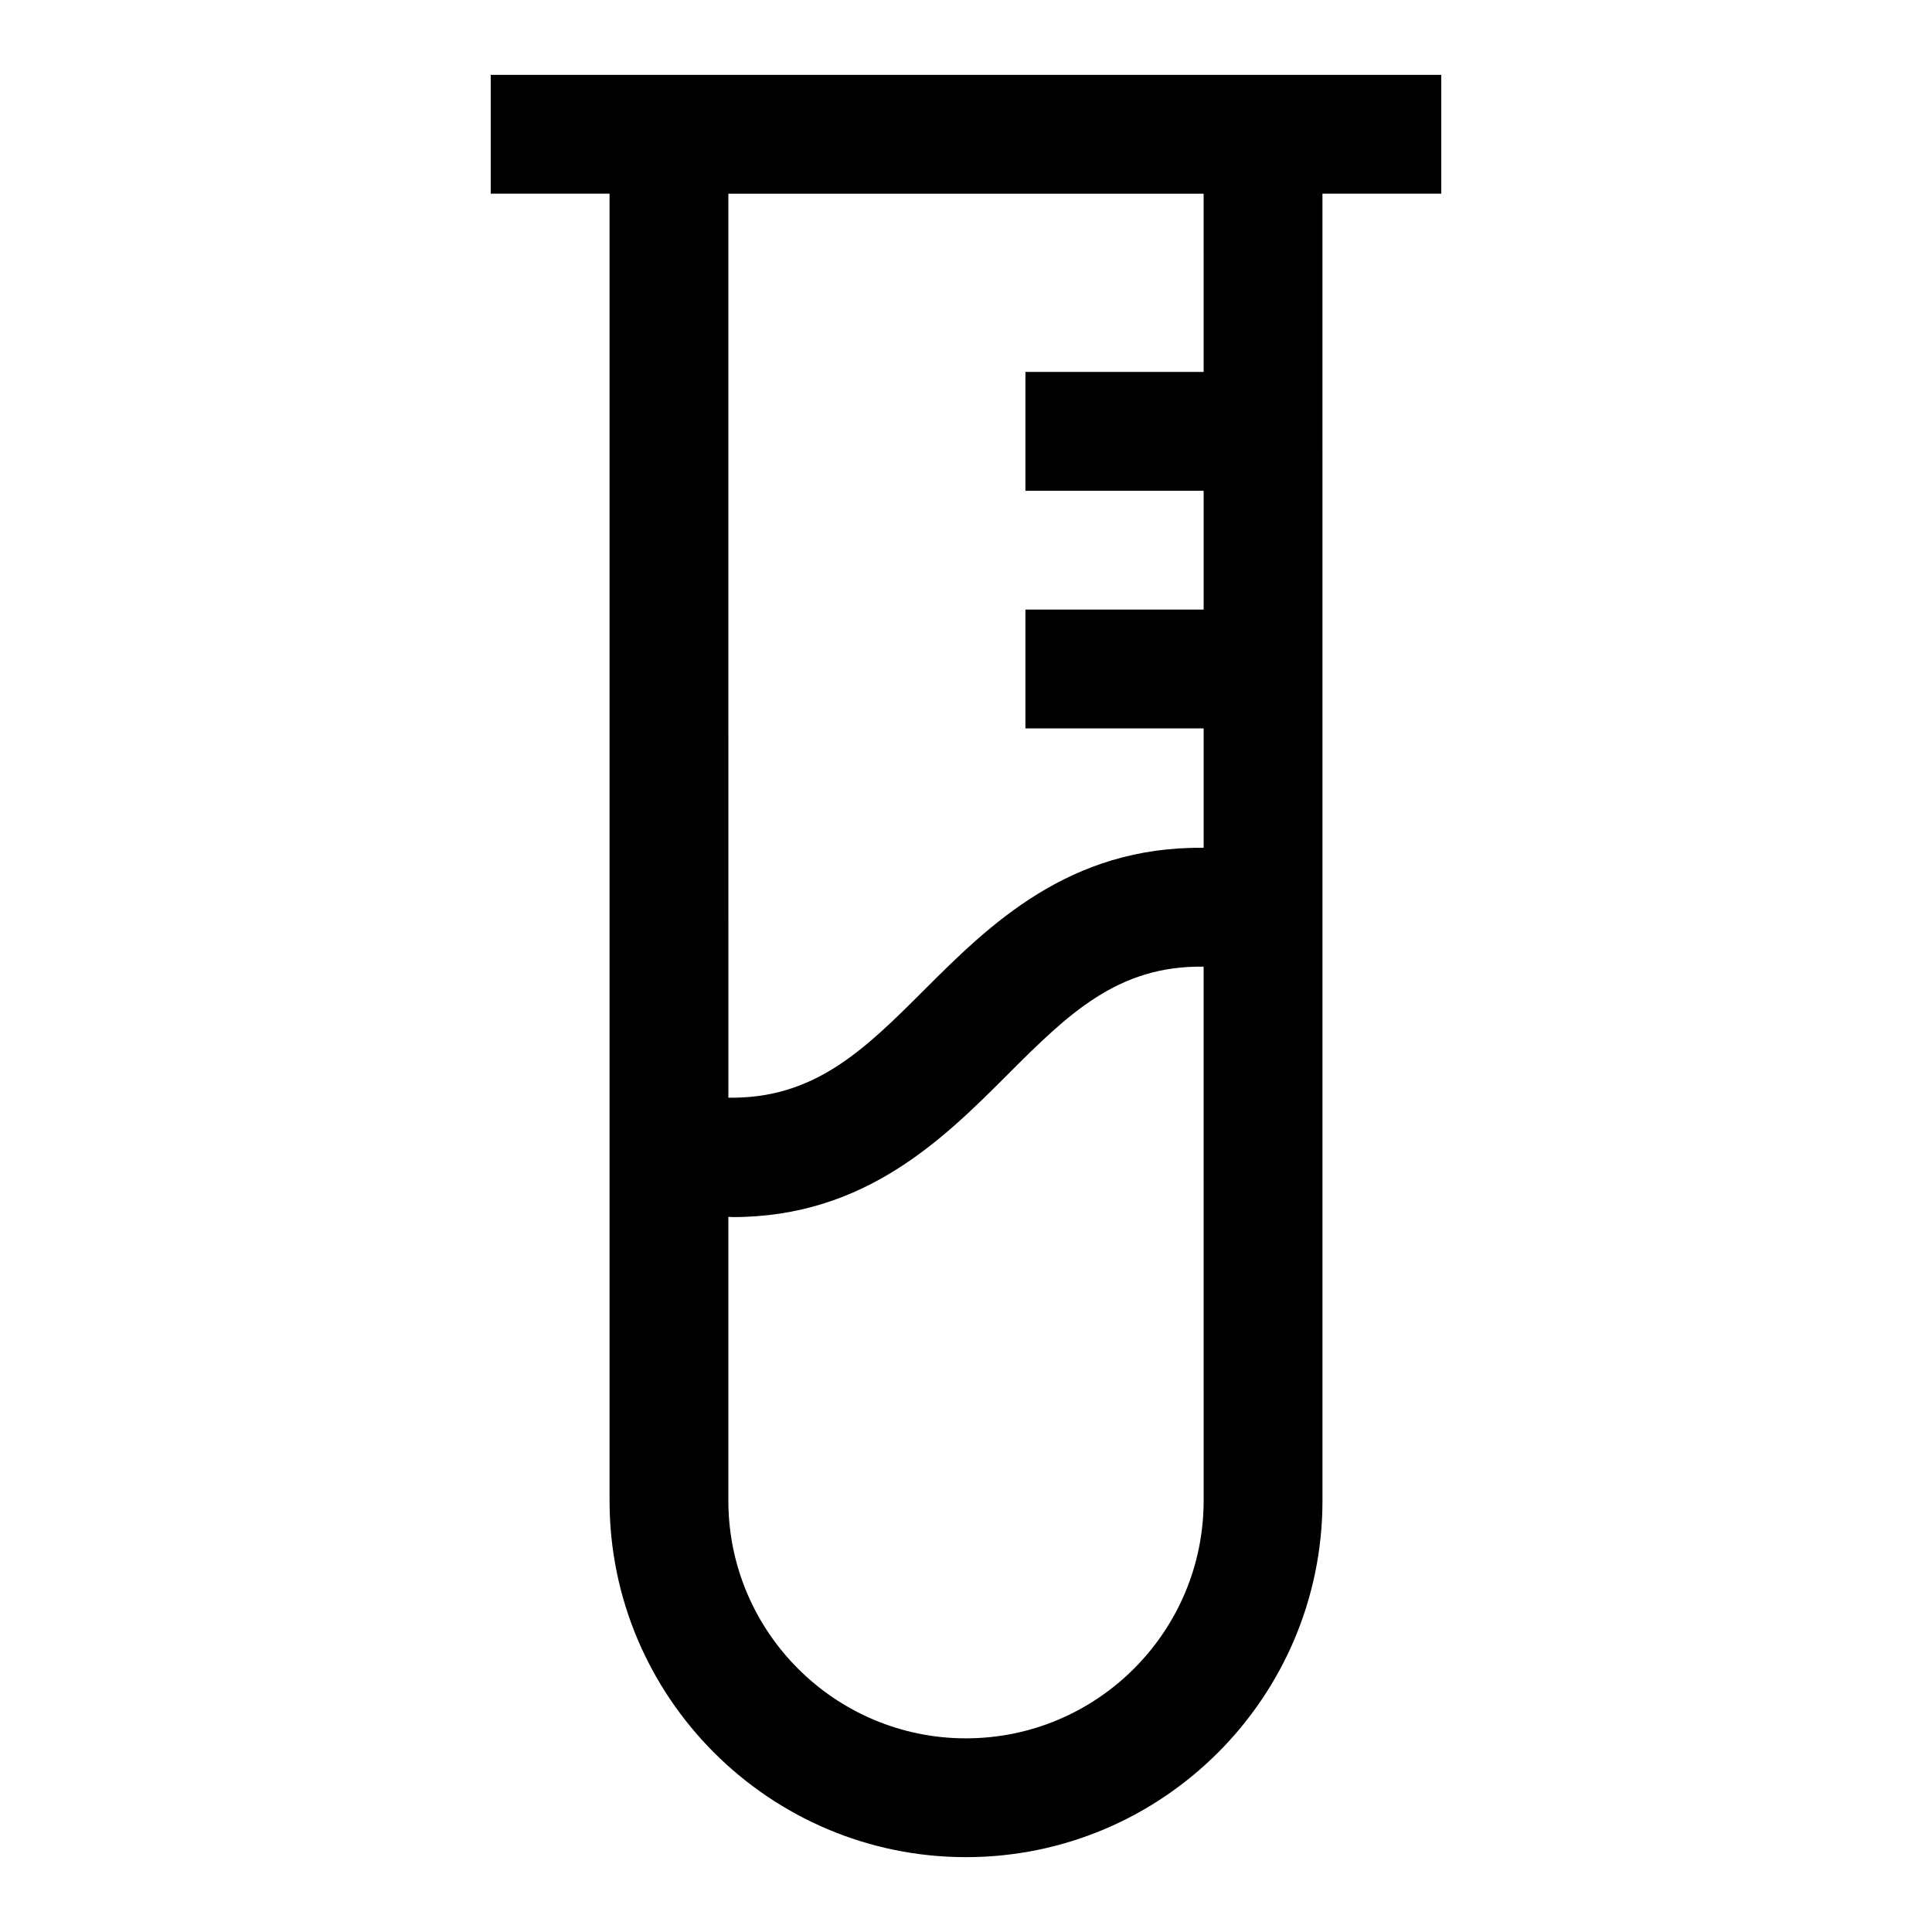 <?xml version="1.0" encoding="UTF-8"?>
<!-- Uploaded to: ICON Repo, www.iconrepo.com, Generator: ICON Repo Mixer Tools -->
<svg fill="#000000" width="800px" height="800px" version="1.1" viewBox="144 144 512 512" xmlns="http://www.w3.org/2000/svg">
 <path d="m525.95 163.84h-251.9v31.488h31.488v346.37c0 52.098 42.367 94.465 94.465 94.465s94.465-42.367 94.465-94.465l-0.004-346.37h31.488zm-125.95 440.84c-34.73 0-62.977-28.246-62.977-62.977v-75.227c0.379 0 0.805 0.062 1.18 0.062 35.047 0 55.766-20.703 72.926-37.863 15.918-15.918 29.062-28.844 51.844-28.496l0.004 141.52c0 34.73-28.246 62.977-62.977 62.977zm62.977-362.11h-47.23v31.488h47.23v31.488h-47.23v31.488h47.23v31.645c-35.691-0.426-56.773 20.387-74.105 37.723-15.918 15.918-29.094 28.844-51.844 28.496l-0.004-239.56h125.95z"/>
</svg>